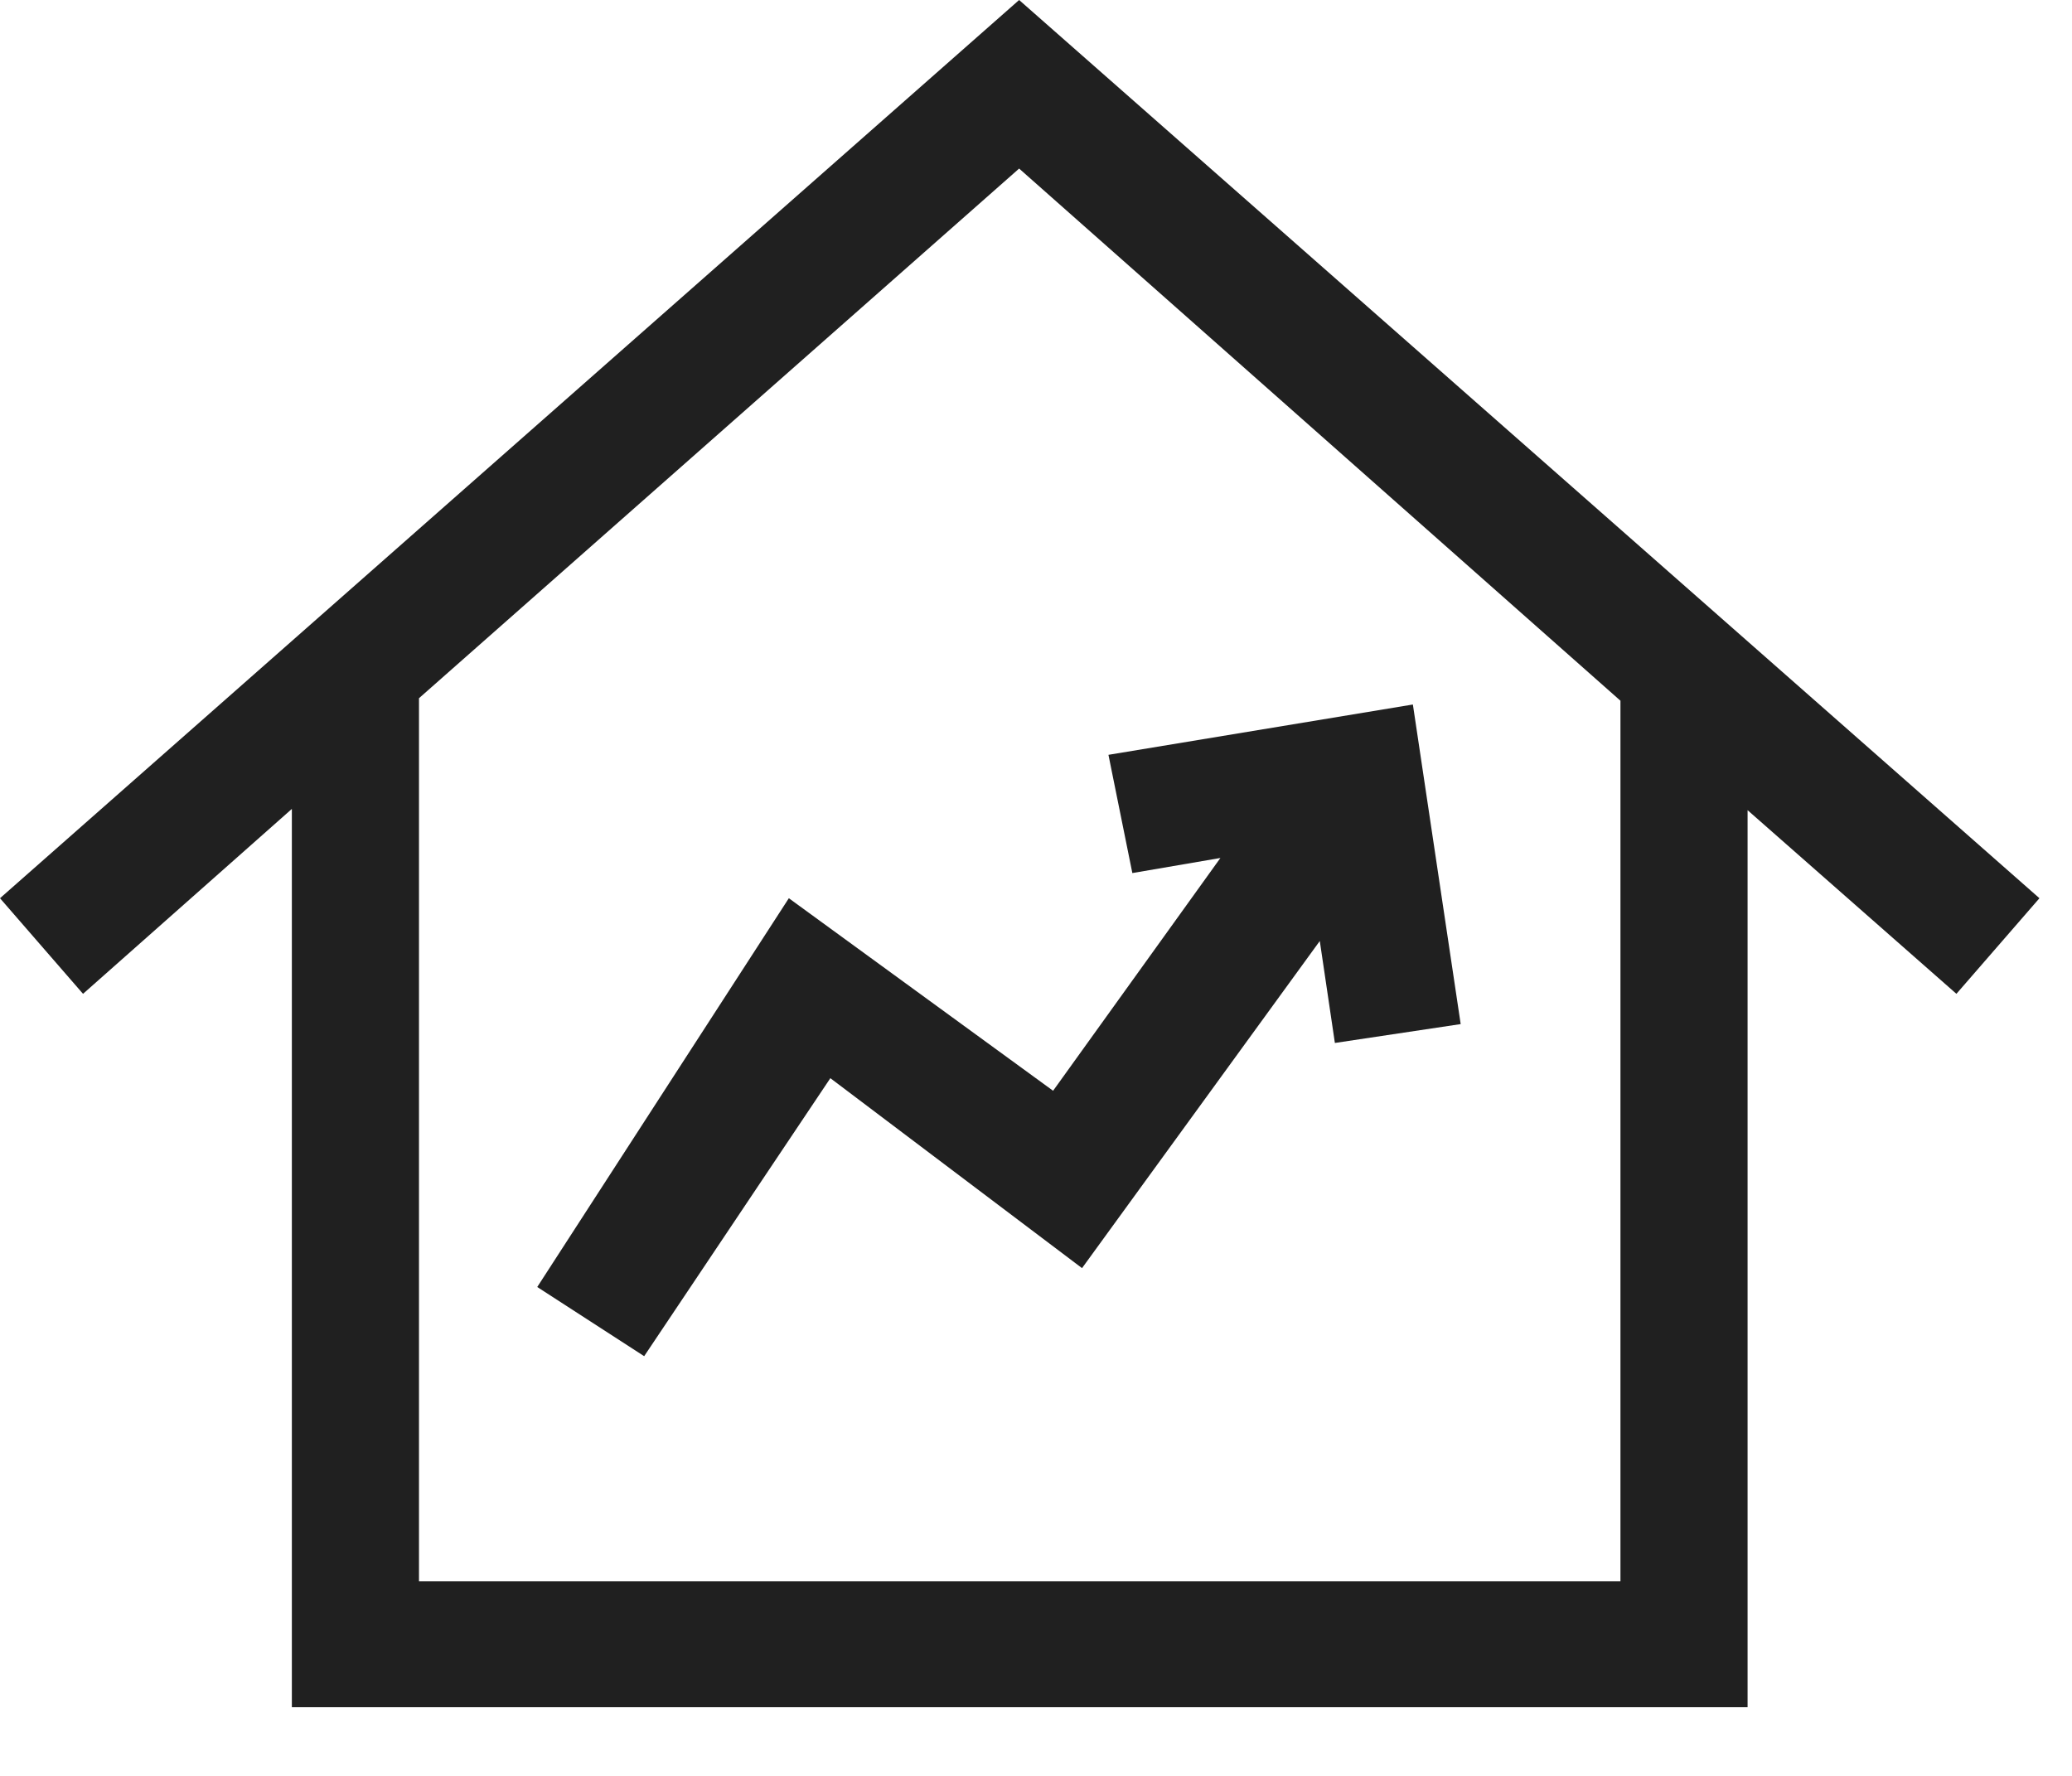 <?xml version="1.0" encoding="UTF-8"?>
<svg width="28px" height="24px" viewBox="0 0 28 24" version="1.1" xmlns="http://www.w3.org/2000/svg" xmlns:xlink="http://www.w3.org/1999/xlink">
    <!-- Generator: Sketch 61.2 (89653) - https://sketch.com -->
    <title>icons / illustrative / bostadsvärde</title>
    <desc>Created with Sketch.</desc>
    <g id="Icons" stroke="none" stroke-width="1" fill="none" fill-rule="evenodd">
        <g id="icons" transform="translate(-255, -938)" fill="#202020">
            <g id="04-icons-/-illustrative-/-bostadsvärde" transform="translate(253, 934)">
                <g id="Asset-2" transform="translate(2, 4)">
                    <path d="M23.616,23.072 L3.944,23.072 L3.944,10.932 L1.122,13.431 L0,12.139 L13.772,0 L27.56,12.139 L26.438,13.431 L23.616,10.949 L23.616,23.072 Z M5.662,21.371 L21.898,21.371 L21.898,9.47 L13.772,2.278 L5.662,9.436 L5.662,21.371 Z M8.705,18.328 L7.26,17.393 L10.66,12.139 L14.231,14.741 L16.492,11.595 L15.302,11.799 L14.979,10.201 L19.093,9.521 L19.739,13.84 L18.039,14.095 L17.835,12.717 L14.622,17.138 L11.221,14.571 L8.705,18.328 Z" id="Shape"></path>
                </g>
            </g>
        </g>
    </g>
</svg>